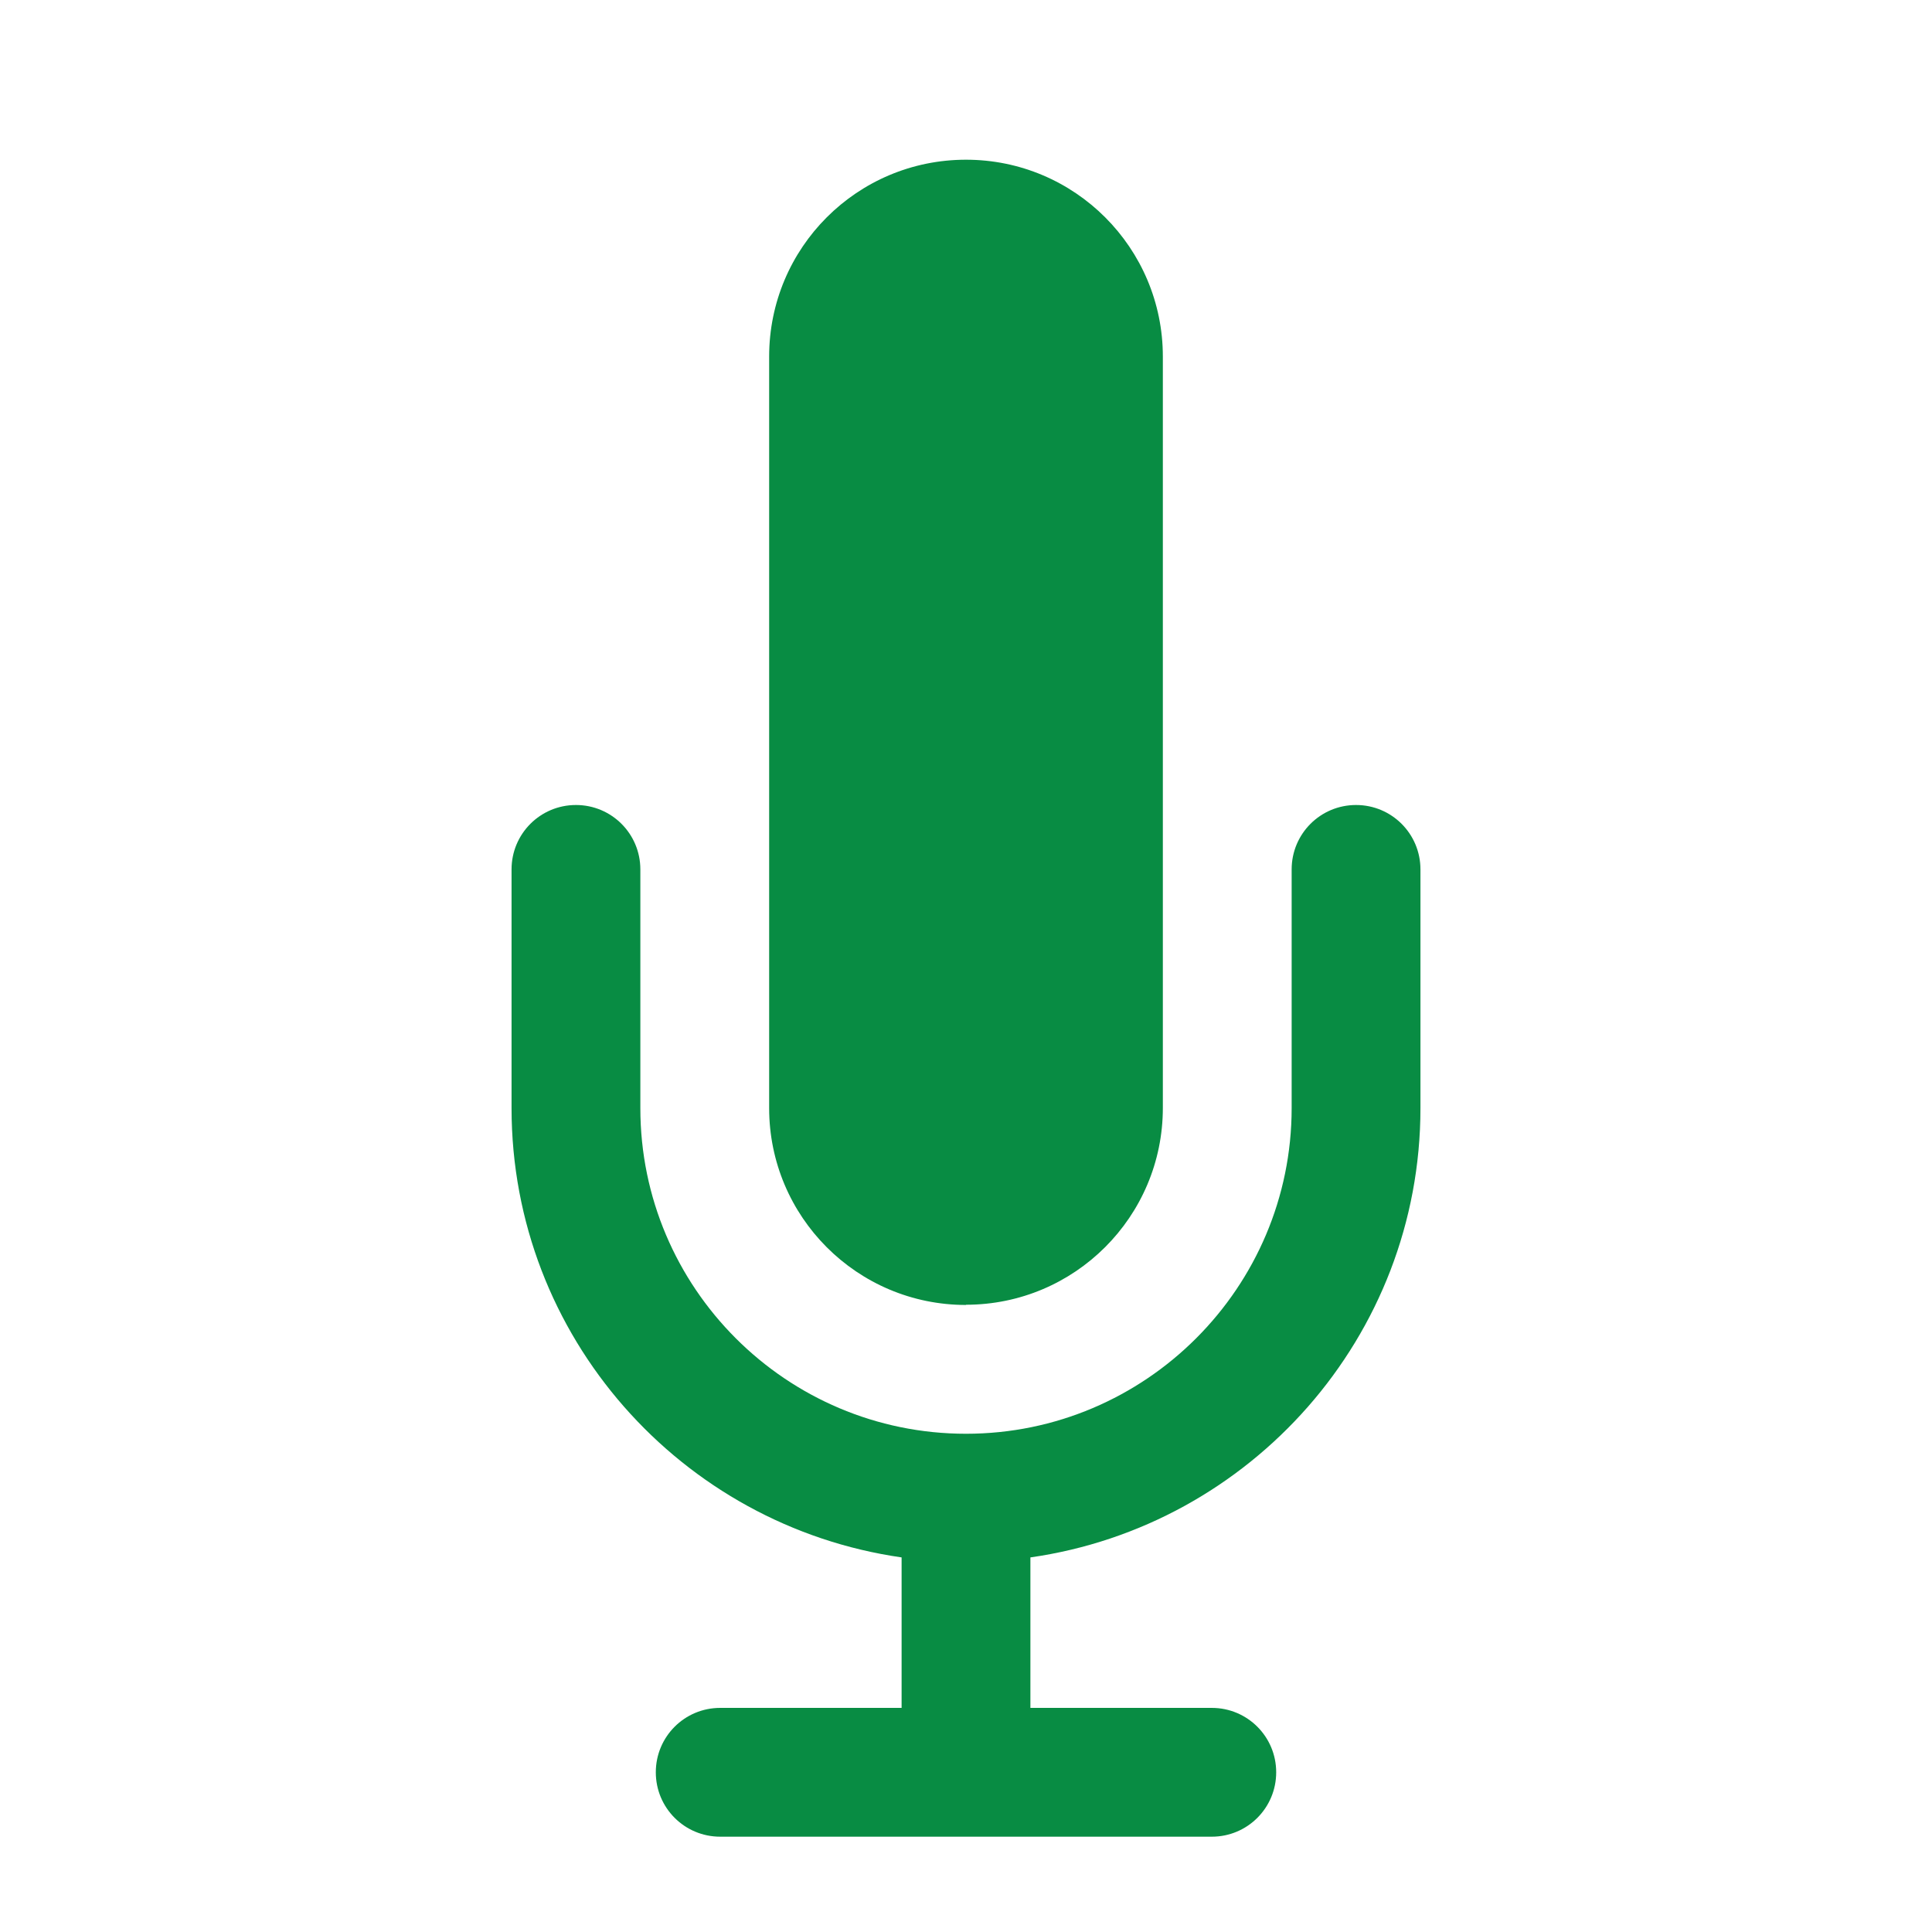 <?xml version="1.0" encoding="UTF-8"?>
<svg id="Layer_2" data-name="Layer 2" xmlns="http://www.w3.org/2000/svg" viewBox="0 0 90 90">
  <defs>
    <style>
      .cls-1 {
        fill: none;
        opacity: .45;
      }

      .cls-2 {
        fill: #088c43;
      }
    </style>
  </defs>
  <g id="Layer_1-2" data-name="Layer 1">
    <g>
      <rect class="cls-1" width="90" height="90"/>
      <g>
        <path class="cls-2" d="M63.17,37.5c-1.66,0-3,1.34-3,3v11.12c0,8.36-6.8,15.17-15.17,15.17s-15.17-6.8-15.17-15.17v-11.12c0-1.66-1.34-3-3-3s-3,1.34-3,3v11.12c0,10.65,7.91,19.46,18.17,20.93v7.01h-8.45c-1.66,0-3,1.34-3,3s1.34,3,3,3h22.9c1.66,0,3-1.34,3-3s-1.34-3-3-3h-8.45v-7.01c10.25-1.46,18.17-10.28,18.17-20.93v-11.12c0-1.66-1.34-3-3-3Z"/>
        <path class="cls-2" d="M45,60.78c5.06,0,9.17-4.1,9.17-9.17V16.61c0-5.06-4.1-9.17-9.17-9.17s-9.17,4.1-9.17,9.17v35.01c0,5.06,4.1,9.17,9.17,9.17Z"/>
      </g>
    </g>
  </g>
</svg>